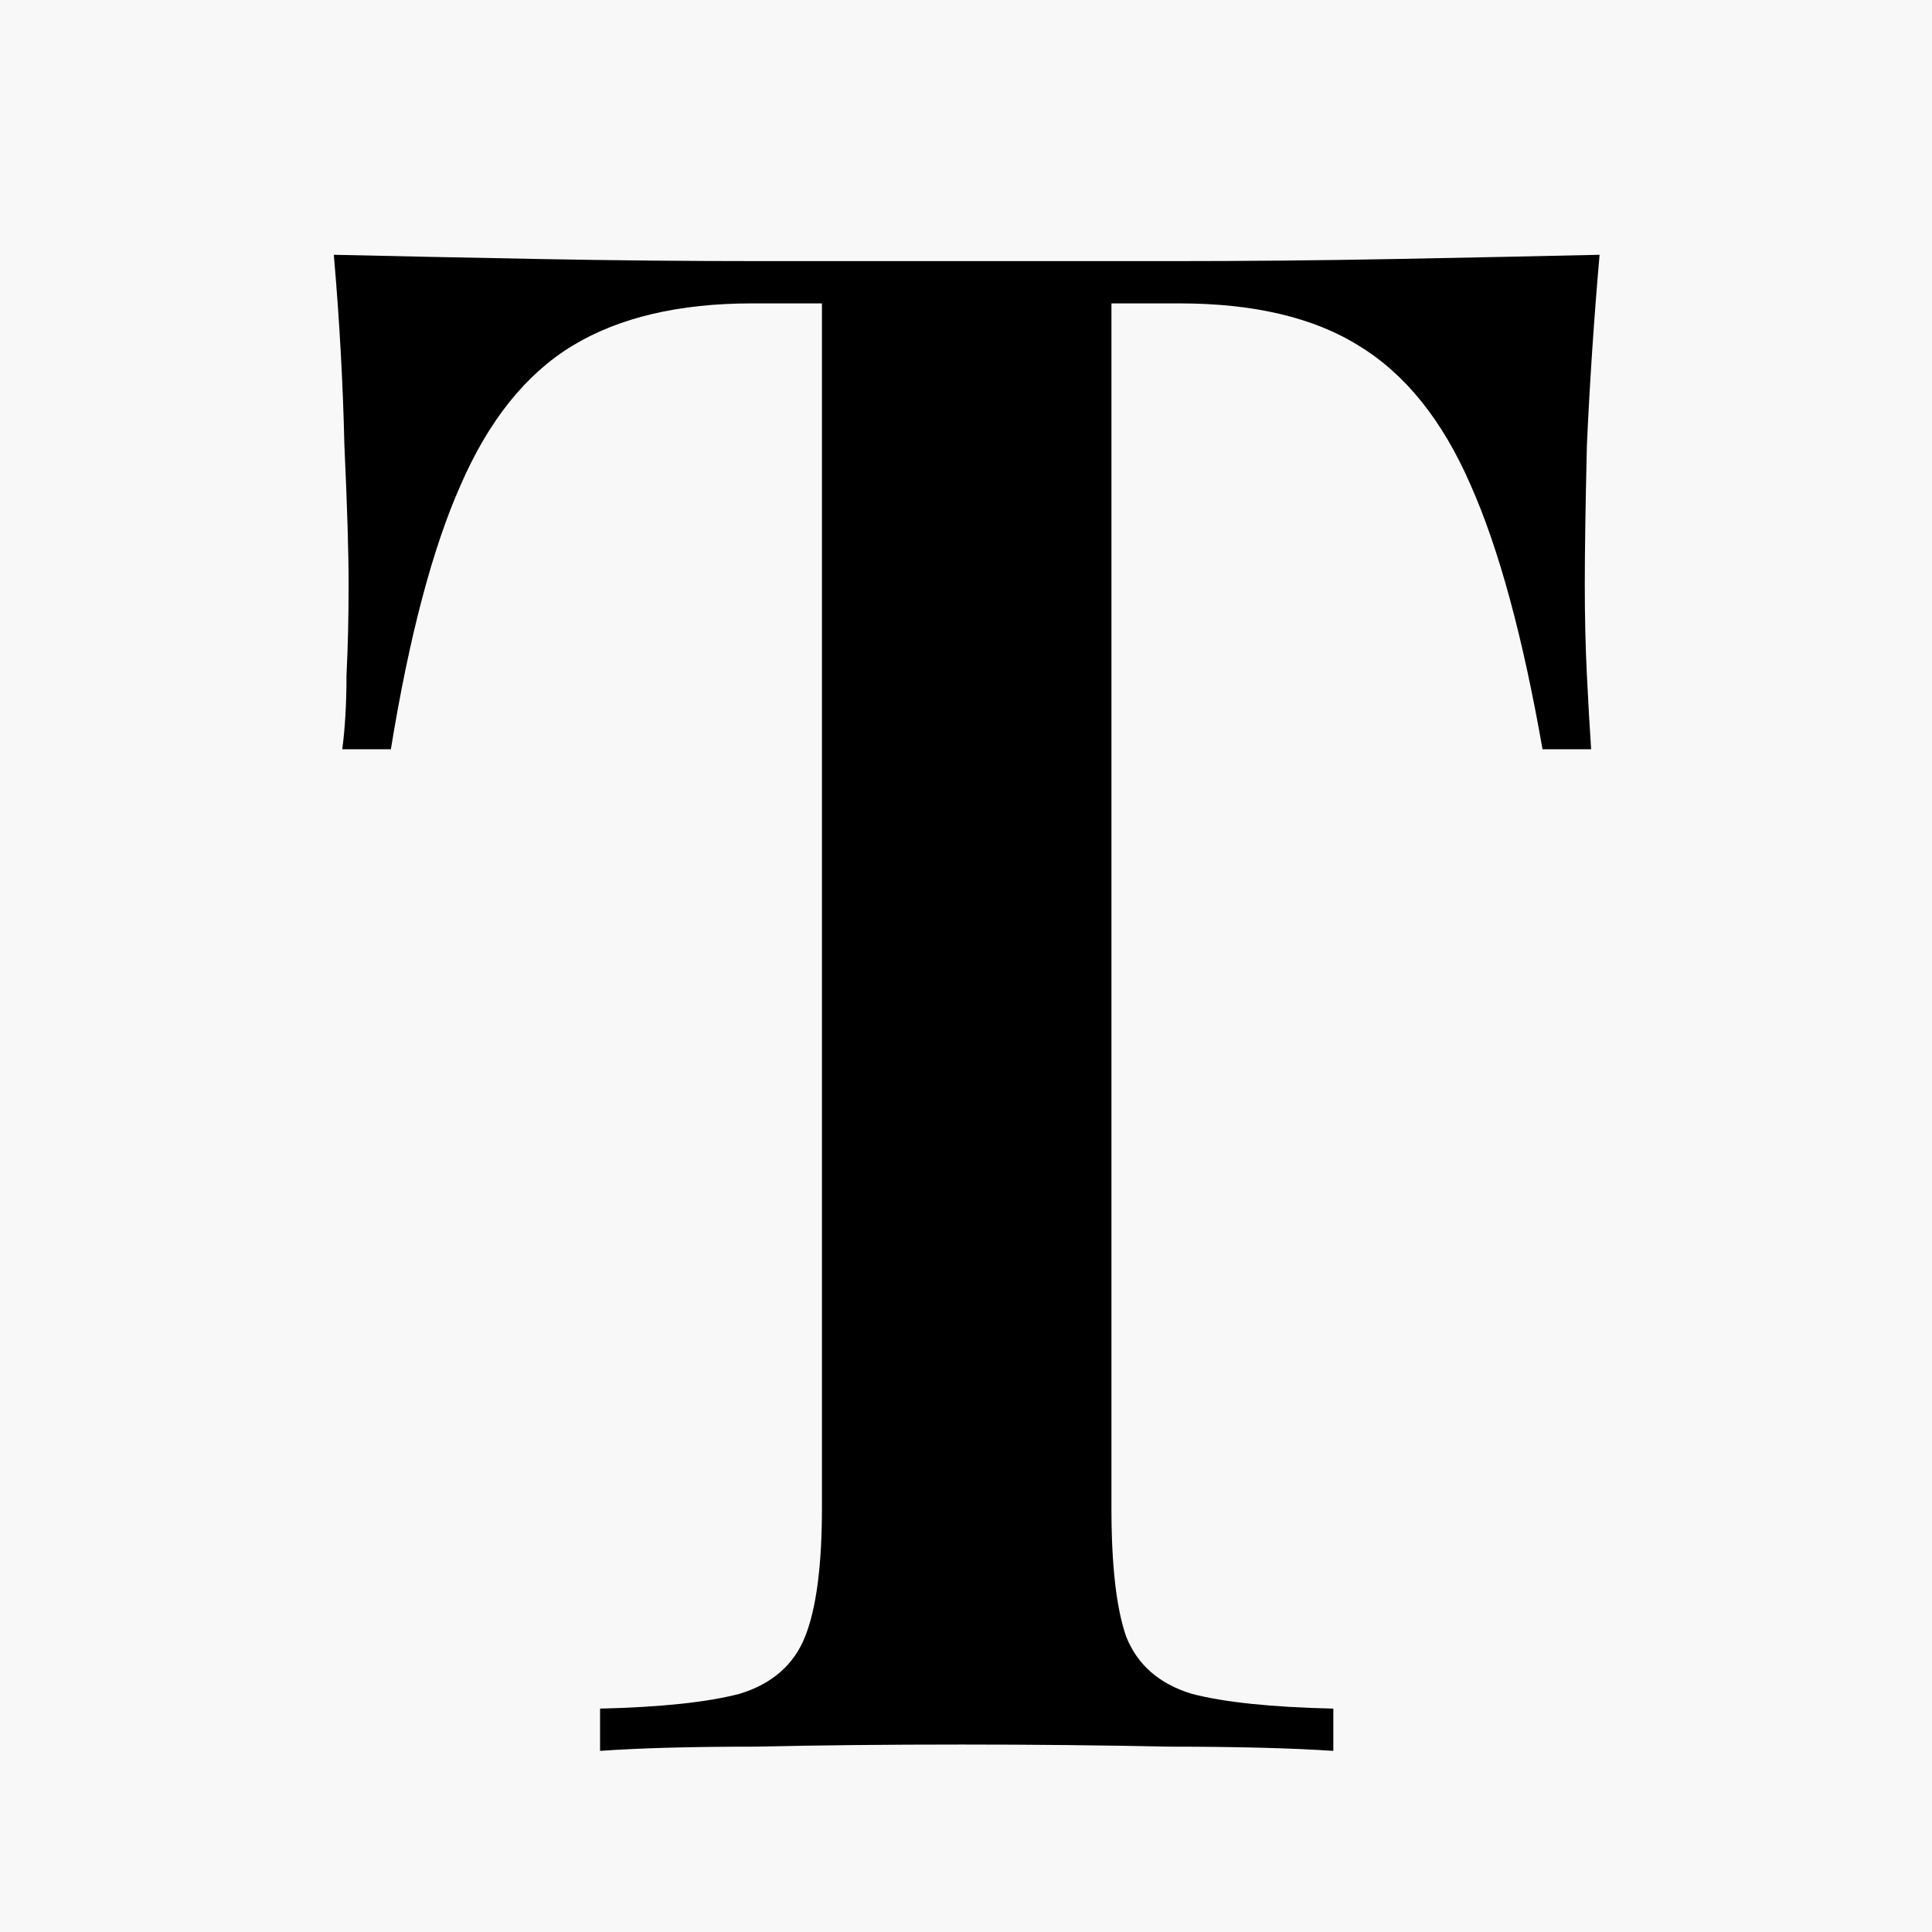 <svg xmlns="http://www.w3.org/2000/svg" fill="none" viewBox="0 0 64 64" height="64" width="64">
<rect fill="#F8F8F8" height="64" width="64"></rect>
<path fill="black" d="M52.988 8.44C52.801 10.587 52.661 12.687 52.568 14.74C52.521 16.747 52.498 18.287 52.498 19.36C52.498 20.433 52.521 21.437 52.568 22.37C52.615 23.303 52.661 24.12 52.708 24.82H51.098C50.445 21.087 49.651 18.17 48.718 16.07C47.785 13.923 46.548 12.383 45.008 11.45C43.515 10.517 41.531 10.05 39.058 10.05H36.818V49.95C36.818 51.863 36.981 53.287 37.308 54.22C37.681 55.153 38.405 55.783 39.478 56.11C40.551 56.39 42.115 56.553 44.168 56.6V58C42.768 57.907 40.948 57.86 38.708 57.86C36.468 57.813 34.181 57.79 31.848 57.79C29.421 57.79 27.135 57.813 24.988 57.86C22.888 57.86 21.185 57.907 19.878 58V56.6C21.885 56.553 23.425 56.39 24.498 56.11C25.571 55.783 26.295 55.153 26.668 54.22C27.041 53.287 27.228 51.863 27.228 49.95V10.05H24.918C22.491 10.05 20.508 10.517 18.968 11.45C17.428 12.383 16.191 13.923 15.258 16.07C14.325 18.17 13.555 21.087 12.948 24.82H11.338C11.431 24.12 11.478 23.303 11.478 22.37C11.525 21.437 11.548 20.433 11.548 19.36C11.548 18.287 11.501 16.747 11.408 14.74C11.361 12.687 11.245 10.587 11.058 8.44C13.111 8.487 15.375 8.533 17.848 8.58C20.321 8.627 22.795 8.65 25.268 8.65C27.741 8.65 30.005 8.65 32.058 8.65C34.065 8.65 36.305 8.65 38.778 8.65C41.251 8.65 43.725 8.627 46.198 8.58C48.671 8.533 50.935 8.487 52.988 8.44Z"></path>
</svg>

